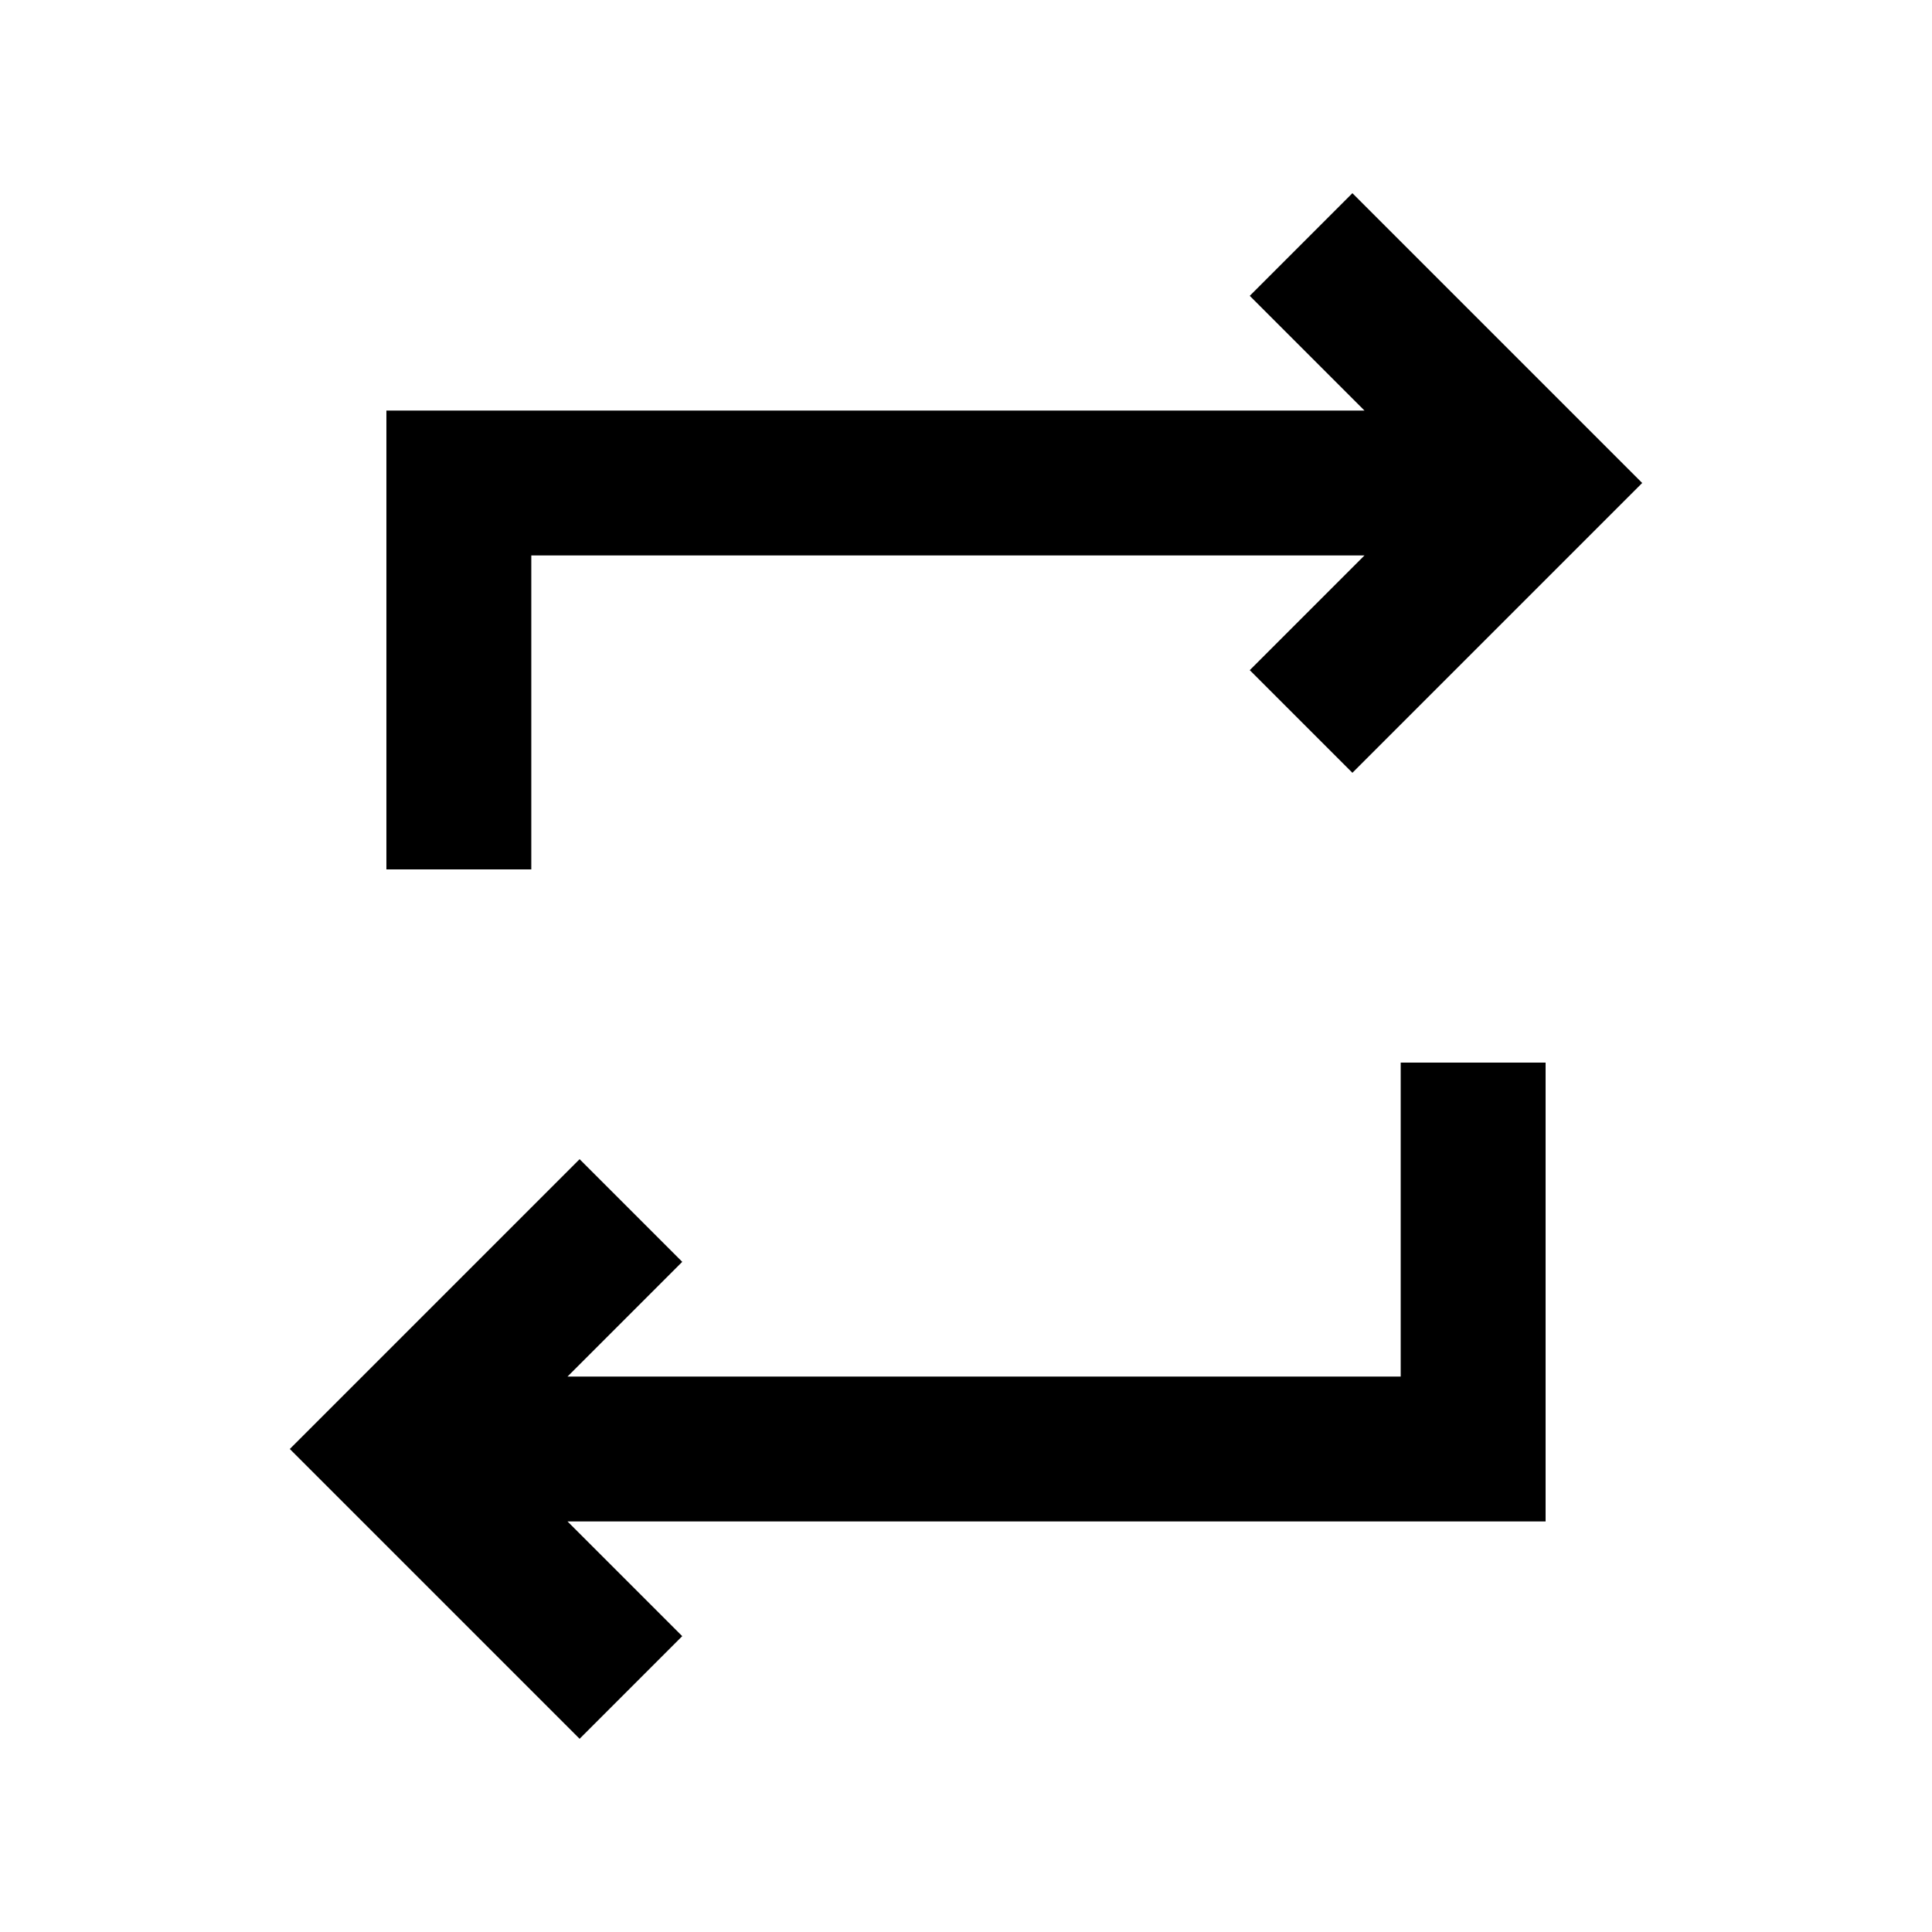 <svg xmlns="http://www.w3.org/2000/svg" height="20" viewBox="0 -960 960 960" width="20"><path d="M288-96 144-240l144-144 51 51-57 57h414v-156h72v228H282l57 57-51 51Zm-96-432v-228h486l-57-57 51-51 144 144-144 144-51-51 57-57H264v156h-72Z"/></svg>